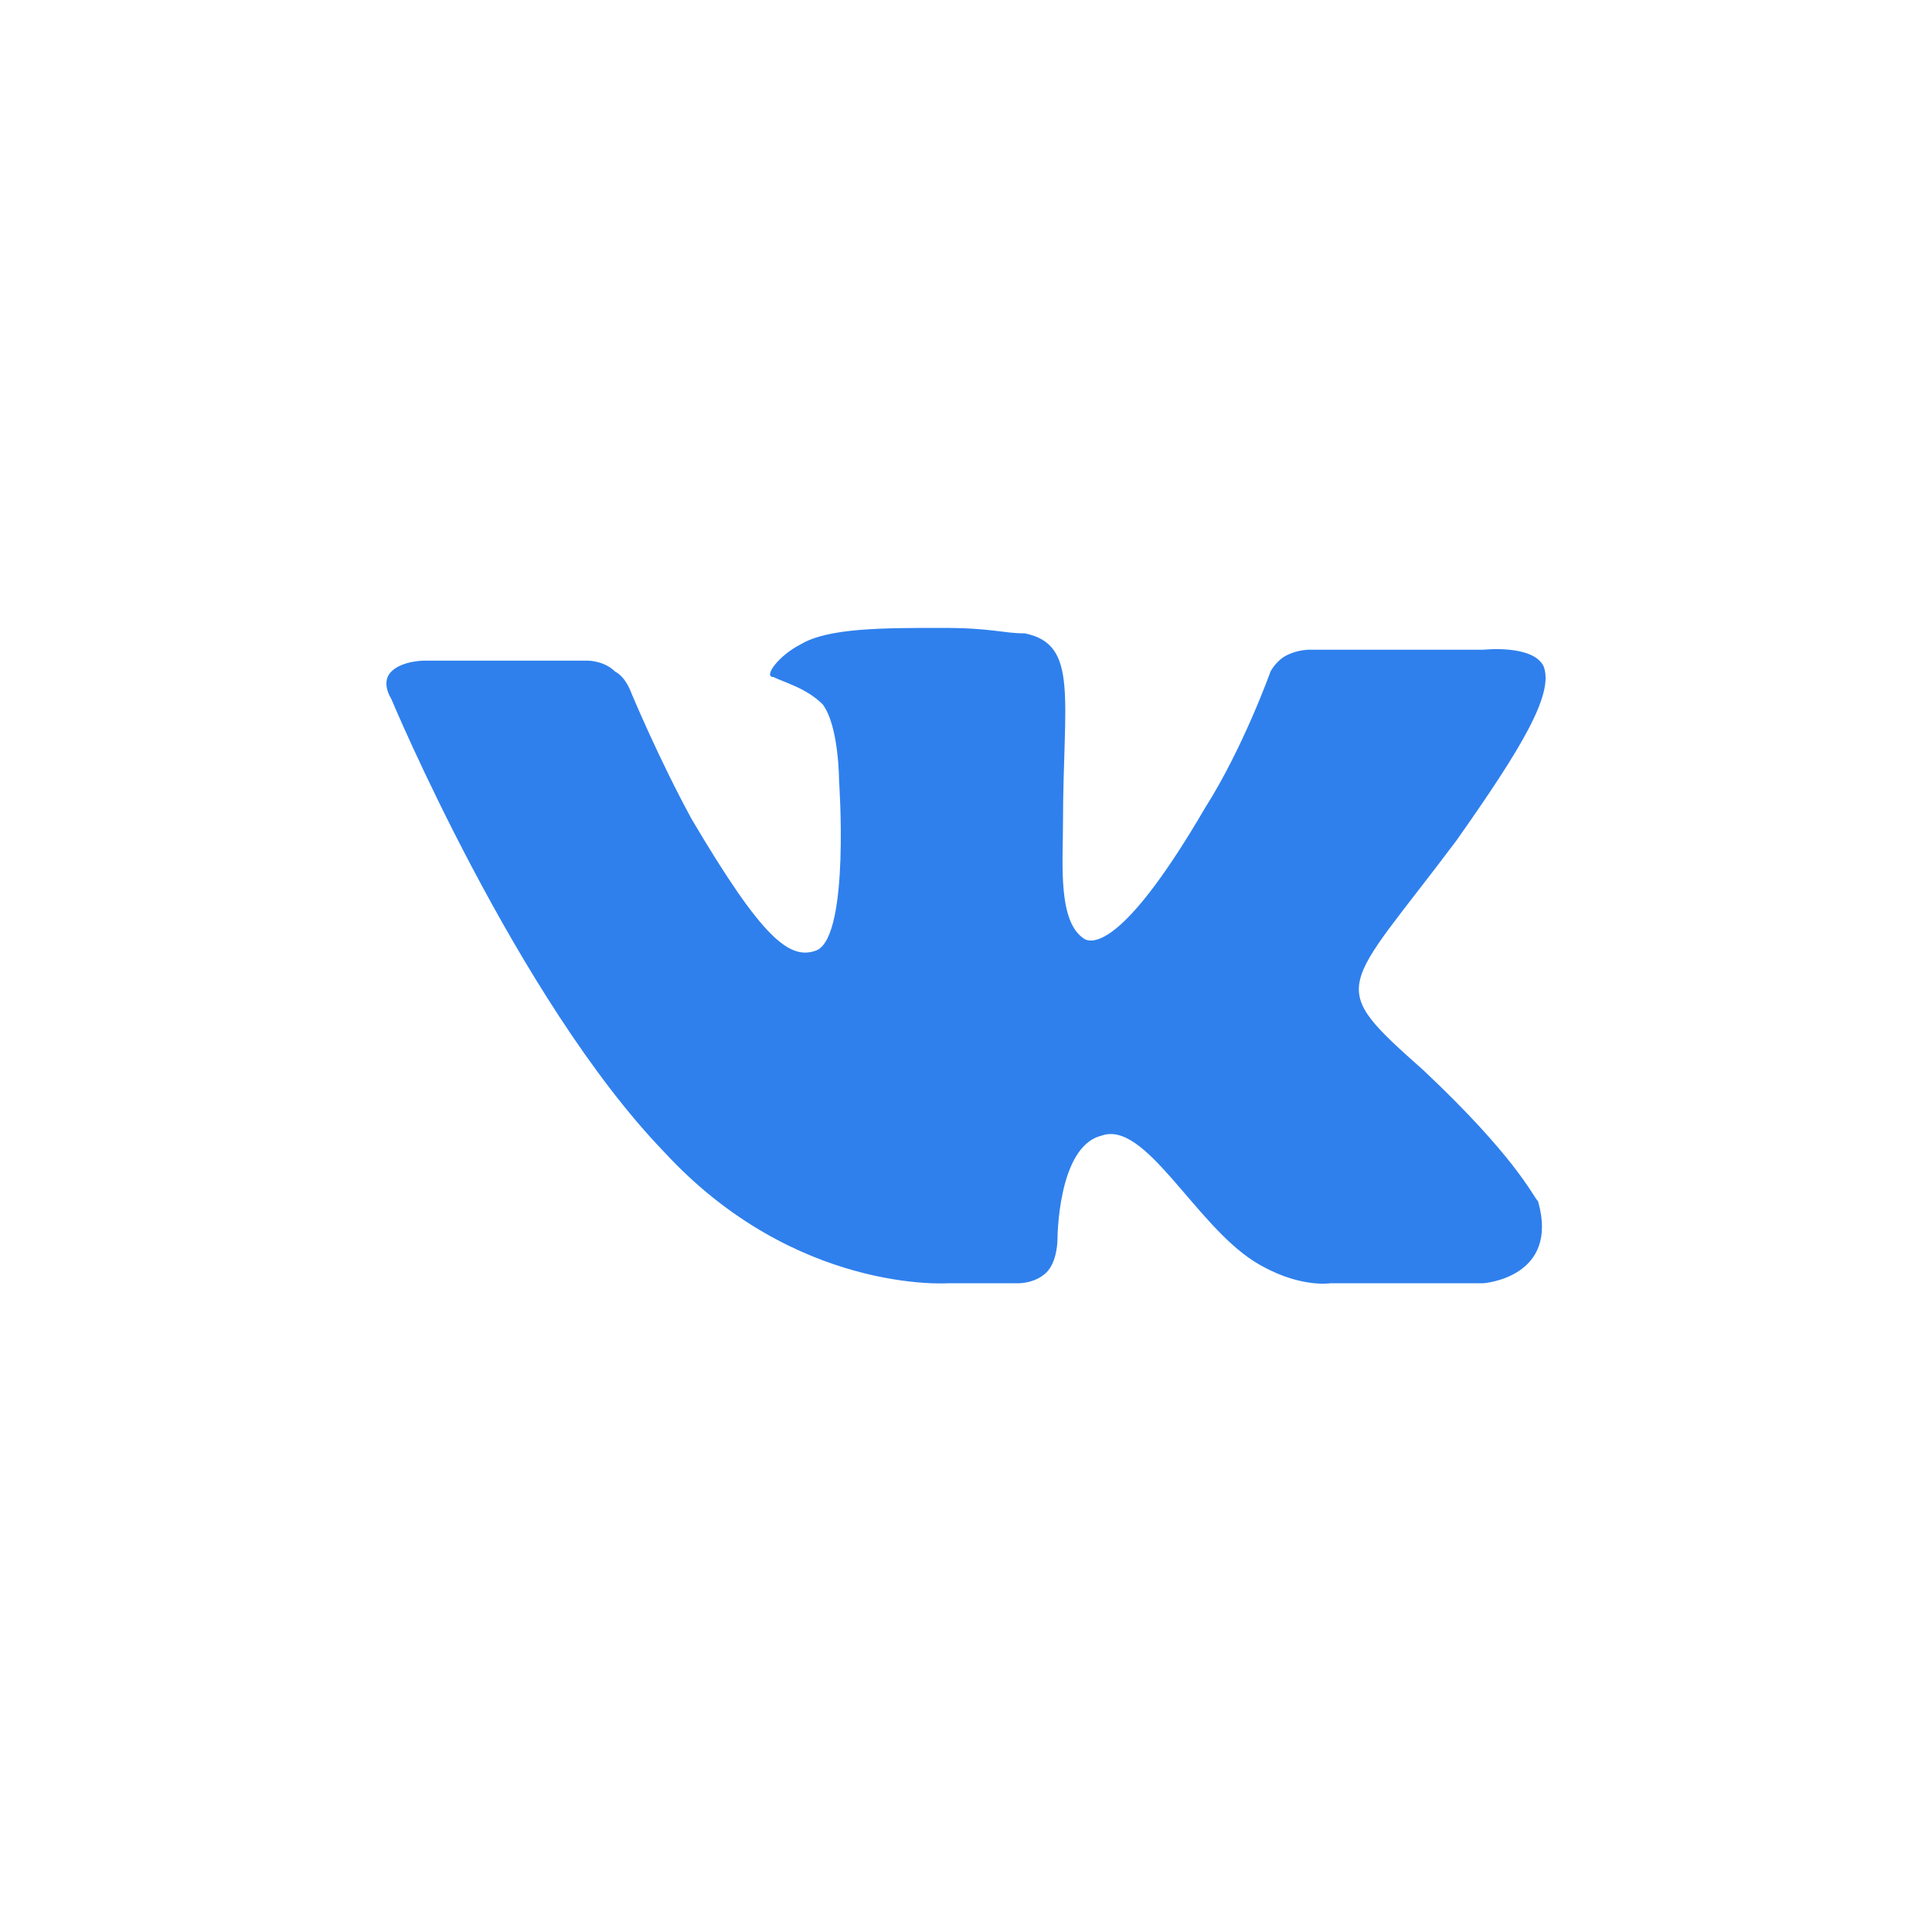 <svg width="40" height="40" viewBox="0 0 40 40" fill="none" xmlns="http://www.w3.org/2000/svg">
<path fill-rule="evenodd" clip-rule="evenodd" d="M30.713 26.568H27.548C27.548 26.568 26.869 26.681 25.965 26.116C24.721 25.324 23.703 23.176 22.799 23.515C21.894 23.741 21.894 25.663 21.894 25.663C21.894 25.663 21.894 26.116 21.668 26.342C21.442 26.568 21.103 26.568 21.103 26.568H19.633C19.633 26.568 16.467 26.794 13.754 23.854C10.701 20.688 8.101 14.47 8.101 14.47C8.101 14.47 7.874 14.131 8.101 13.905C8.327 13.678 8.779 13.678 8.779 13.678H12.171C12.171 13.678 12.51 13.678 12.736 13.905C12.962 14.018 13.075 14.357 13.075 14.357C13.075 14.357 13.641 15.714 14.319 16.957C15.789 19.445 16.354 19.897 16.919 19.671C17.598 19.332 17.372 16.166 17.372 16.166C17.372 16.166 17.372 15.035 17.033 14.583C16.693 14.244 16.241 14.131 16.015 14.018C15.789 14.018 16.128 13.565 16.58 13.339C17.146 13 18.276 13 19.52 13C20.538 13 20.764 13.113 21.216 13.113C22.347 13.339 22.008 14.47 22.008 17.07C22.008 17.862 21.894 19.105 22.46 19.445C22.686 19.558 23.364 19.445 24.947 16.731C25.739 15.487 26.304 13.905 26.304 13.905C26.304 13.905 26.417 13.678 26.643 13.565C26.869 13.452 27.095 13.452 27.095 13.452H30.713C30.713 13.452 31.731 13.339 31.957 13.791C32.183 14.357 31.505 15.487 30.148 17.41C27.774 20.575 27.435 20.349 29.47 22.158C31.392 23.967 31.731 24.759 31.844 24.872C32.296 26.455 30.713 26.568 30.713 26.568Z" fill="#2F80ED"/>
</svg>
